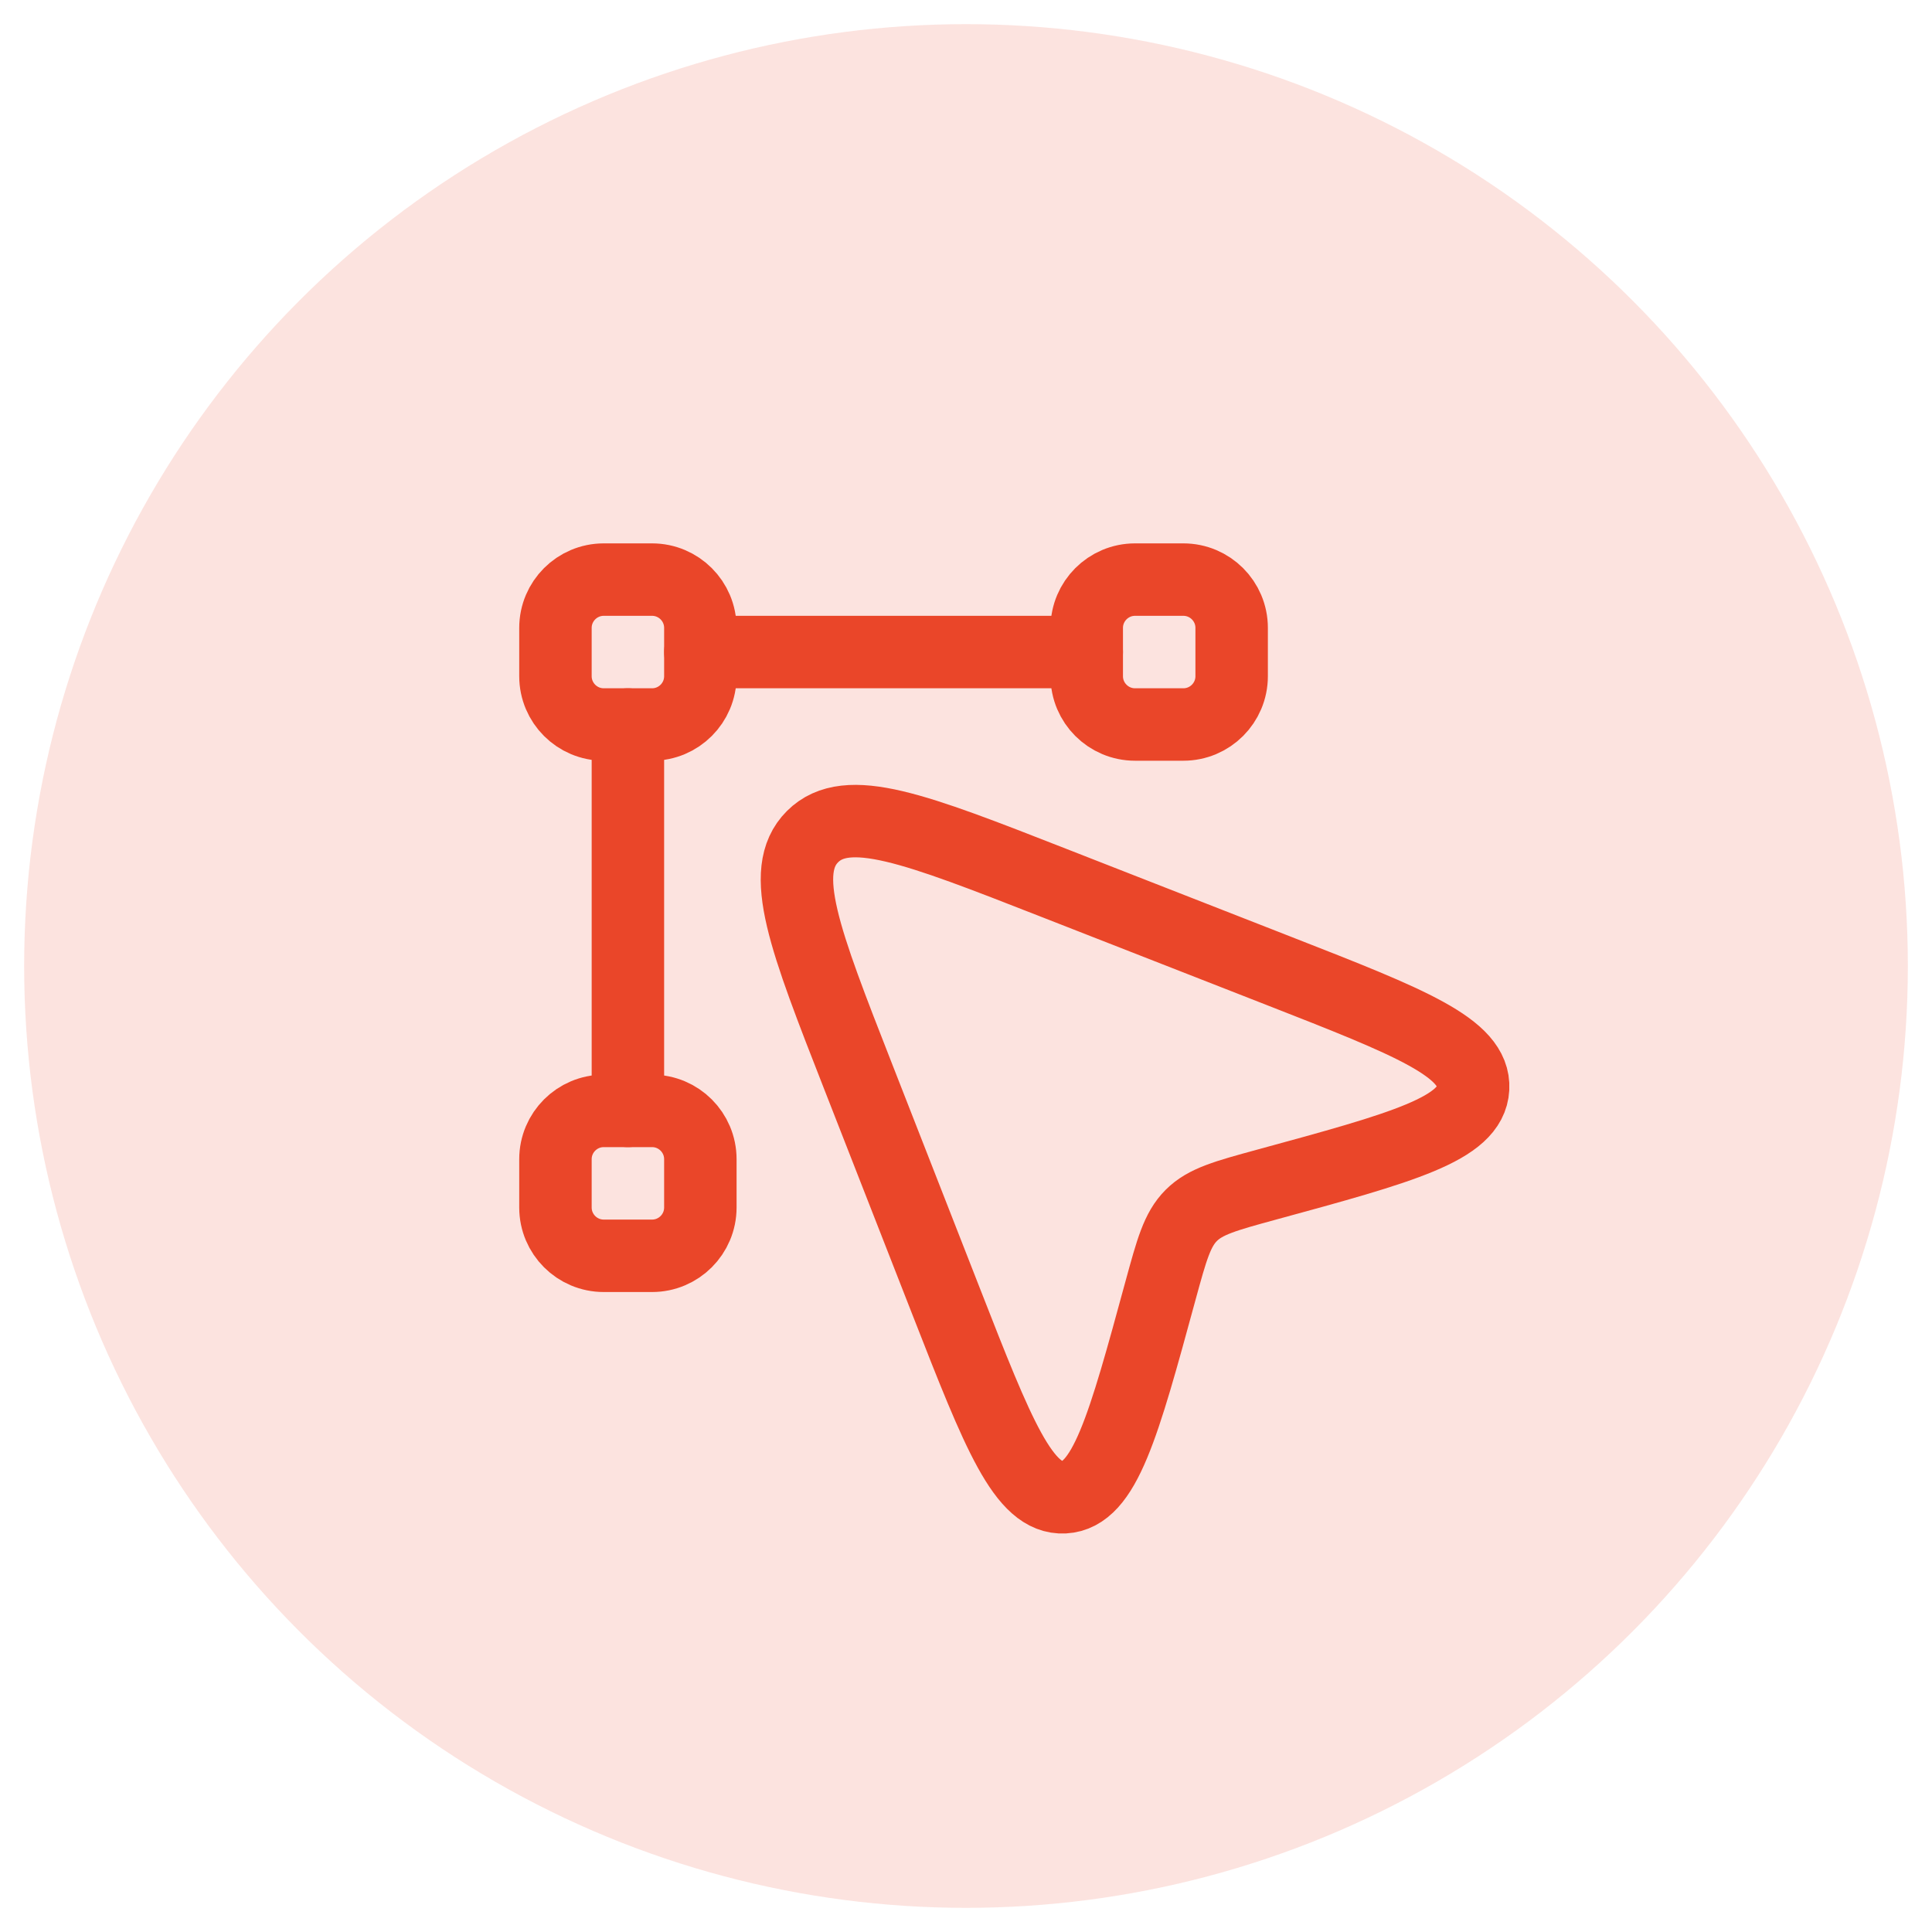 <svg width="40" height="40" viewBox="0 0 40 40" fill="none" xmlns="http://www.w3.org/2000/svg">
<circle cx="20" cy="20" r="19.5" fill="#EA4629" fill-opacity="0.15"/>
<path d="M21.791 18.268L26.484 20.104C29.191 21.163 30.544 21.693 30.499 22.533C30.454 23.373 29.042 23.758 26.217 24.528C25.376 24.758 24.955 24.872 24.664 25.164C24.372 25.455 24.258 25.876 24.028 26.717C23.258 29.542 22.873 30.954 22.033 30.999C21.193 31.044 20.663 29.691 19.604 26.984L17.768 22.291C16.659 19.457 16.104 18.04 16.822 17.322C17.54 16.604 18.957 17.159 21.791 18.268Z" stroke="#EA4629" stroke-width="1.5" stroke-linejoin="round"/>
<path d="M13.5 12H12.5C11.948 12 11.5 12.448 11.5 13V14C11.5 14.552 11.948 15 12.5 15H13.5C14.052 15 14.5 14.552 14.5 14V13C14.5 12.448 14.052 12 13.5 12Z" stroke="#EA4629" stroke-width="1.5" stroke-linecap="round" stroke-linejoin="round"/>
<path d="M13.5 23H12.5C11.948 23 11.5 23.448 11.5 24V25C11.5 25.552 11.948 26 12.5 26H13.5C14.052 26 14.5 25.552 14.5 25V24C14.5 23.448 14.052 23 13.5 23Z" stroke="#EA4629" stroke-width="1.5" stroke-linecap="round" stroke-linejoin="round"/>
<path d="M24.5 12H23.5C22.948 12 22.5 12.448 22.5 13V14C22.5 14.552 22.948 15 23.5 15H24.5C25.052 15 25.5 14.552 25.5 14V13C25.5 12.448 25.052 12 24.5 12Z" stroke="#EA4629" stroke-width="1.5" stroke-linecap="round" stroke-linejoin="round"/>
<path d="M22.5 13.5H14.5M13 15V23" stroke="#EA4629" stroke-width="1.5" stroke-linecap="round" stroke-linejoin="round"/>
</svg>

